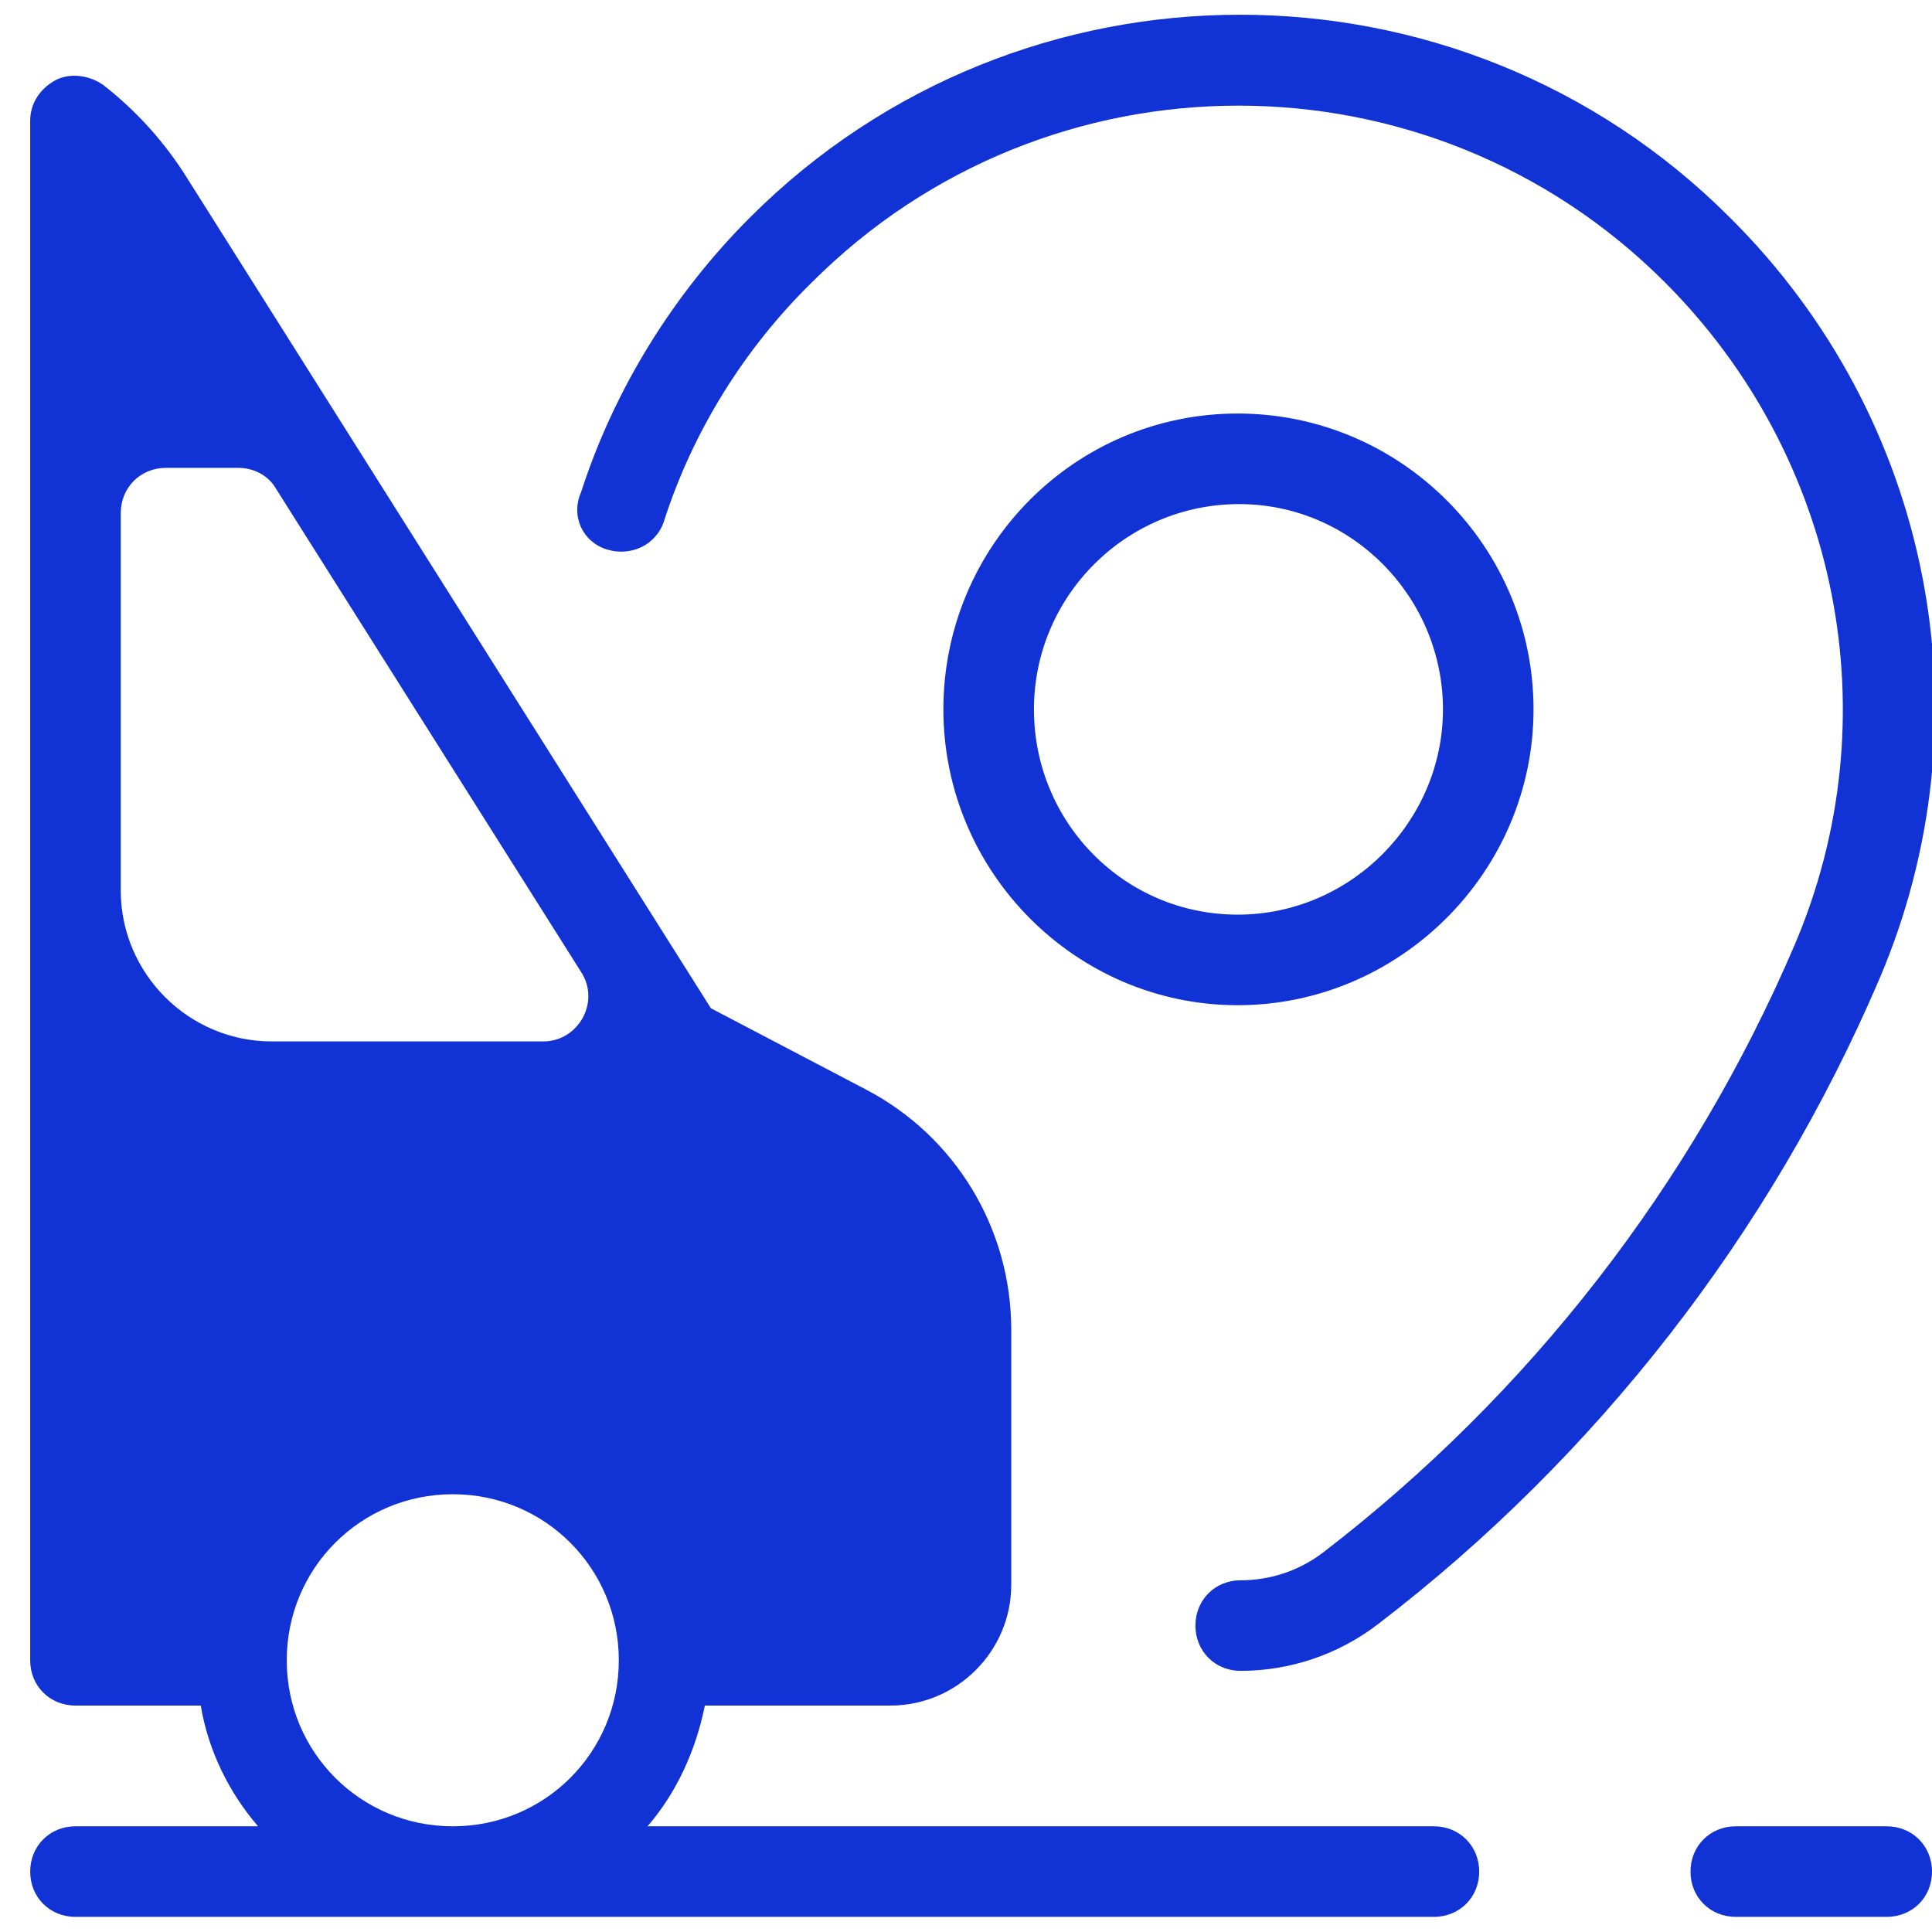 <svg width="24" height="24" viewBox="0 0 24 24" fill="none" xmlns="http://www.w3.org/2000/svg">
<g clip-path="url(#clip0_1047_1965)">
<path d="M15.403 0.183C13.2 0.183 10.996 1.022 9.318 2.7C8.362 3.656 7.631 4.837 7.219 6.112C7.087 6.412 7.237 6.731 7.537 6.825C7.837 6.919 8.156 6.769 8.25 6.469C8.606 5.362 9.244 4.331 10.087 3.506C13.012 0.581 17.756 0.581 20.681 3.506C22.856 5.681 23.494 8.925 22.294 11.737C21.019 14.719 18.993 17.325 16.425 19.294C16.125 19.519 15.768 19.631 15.412 19.631C15.093 19.631 14.85 19.875 14.85 20.194C14.85 20.512 15.093 20.756 15.412 20.756C16.031 20.756 16.631 20.55 17.119 20.175C19.837 18.094 21.994 15.319 23.343 12.169C24.731 8.925 24 5.194 21.487 2.7C19.809 1.022 17.606 0.183 15.403 0.183ZM0.915 0.941C0.839 0.942 0.764 0.959 0.693 0.994C0.487 1.106 0.375 1.294 0.375 1.5V20.625C0.375 20.944 0.619 21.187 0.937 21.187H2.494C2.587 21.75 2.85 22.275 3.206 22.687H0.937C0.619 22.687 0.375 22.931 0.375 23.25C0.375 23.569 0.619 23.812 0.937 23.812H17.812C18.131 23.812 18.375 23.569 18.375 23.25C18.375 22.931 18.131 22.687 17.812 22.687H8.044C8.4 22.275 8.643 21.75 8.756 21.187H11.062C11.887 21.187 12.562 20.512 12.562 19.687V16.519C12.562 15.262 11.869 14.118 10.762 13.537L8.831 12.525L2.325 2.213C2.044 1.763 1.687 1.369 1.275 1.05C1.169 0.979 1.042 0.939 0.915 0.941ZM15.375 5.137C13.35 5.137 11.719 6.787 11.719 8.812C11.719 10.837 13.368 12.487 15.375 12.487C17.381 12.487 19.05 10.837 19.05 8.812C19.05 6.787 17.4 5.137 15.375 5.137ZM2.062 5.812H2.962C3.15 5.812 3.337 5.906 3.431 6.075L7.219 12.075C7.462 12.45 7.181 12.937 6.75 12.937H3.375C2.344 12.937 1.5 12.094 1.5 11.062V6.375C1.5 6.056 1.744 5.812 2.062 5.812ZM15.393 6.262C16.8 6.262 17.925 7.425 17.925 8.812C17.925 10.2 16.781 11.362 15.375 11.362C13.969 11.362 12.844 10.219 12.844 8.812C12.844 7.406 13.987 6.262 15.393 6.262ZM5.625 18.562C6.769 18.562 7.687 19.481 7.687 20.625C7.687 21.769 6.769 22.687 5.625 22.687C4.481 22.687 3.562 21.769 3.562 20.625C3.562 19.481 4.481 18.562 5.625 18.562ZM21.562 22.687C21.244 22.687 21 22.931 21 23.25C21 23.569 21.244 23.812 21.562 23.812H23.437C23.756 23.812 24 23.569 24 23.25C24 22.931 23.756 22.687 23.437 22.687H21.562Z" fill="#1132D4"/>
</g>
<defs>
<clipPath id="clip0_1047_1965">
<rect width="24" height="24" fill="white"/>
</clipPath>
</defs>
</svg>
